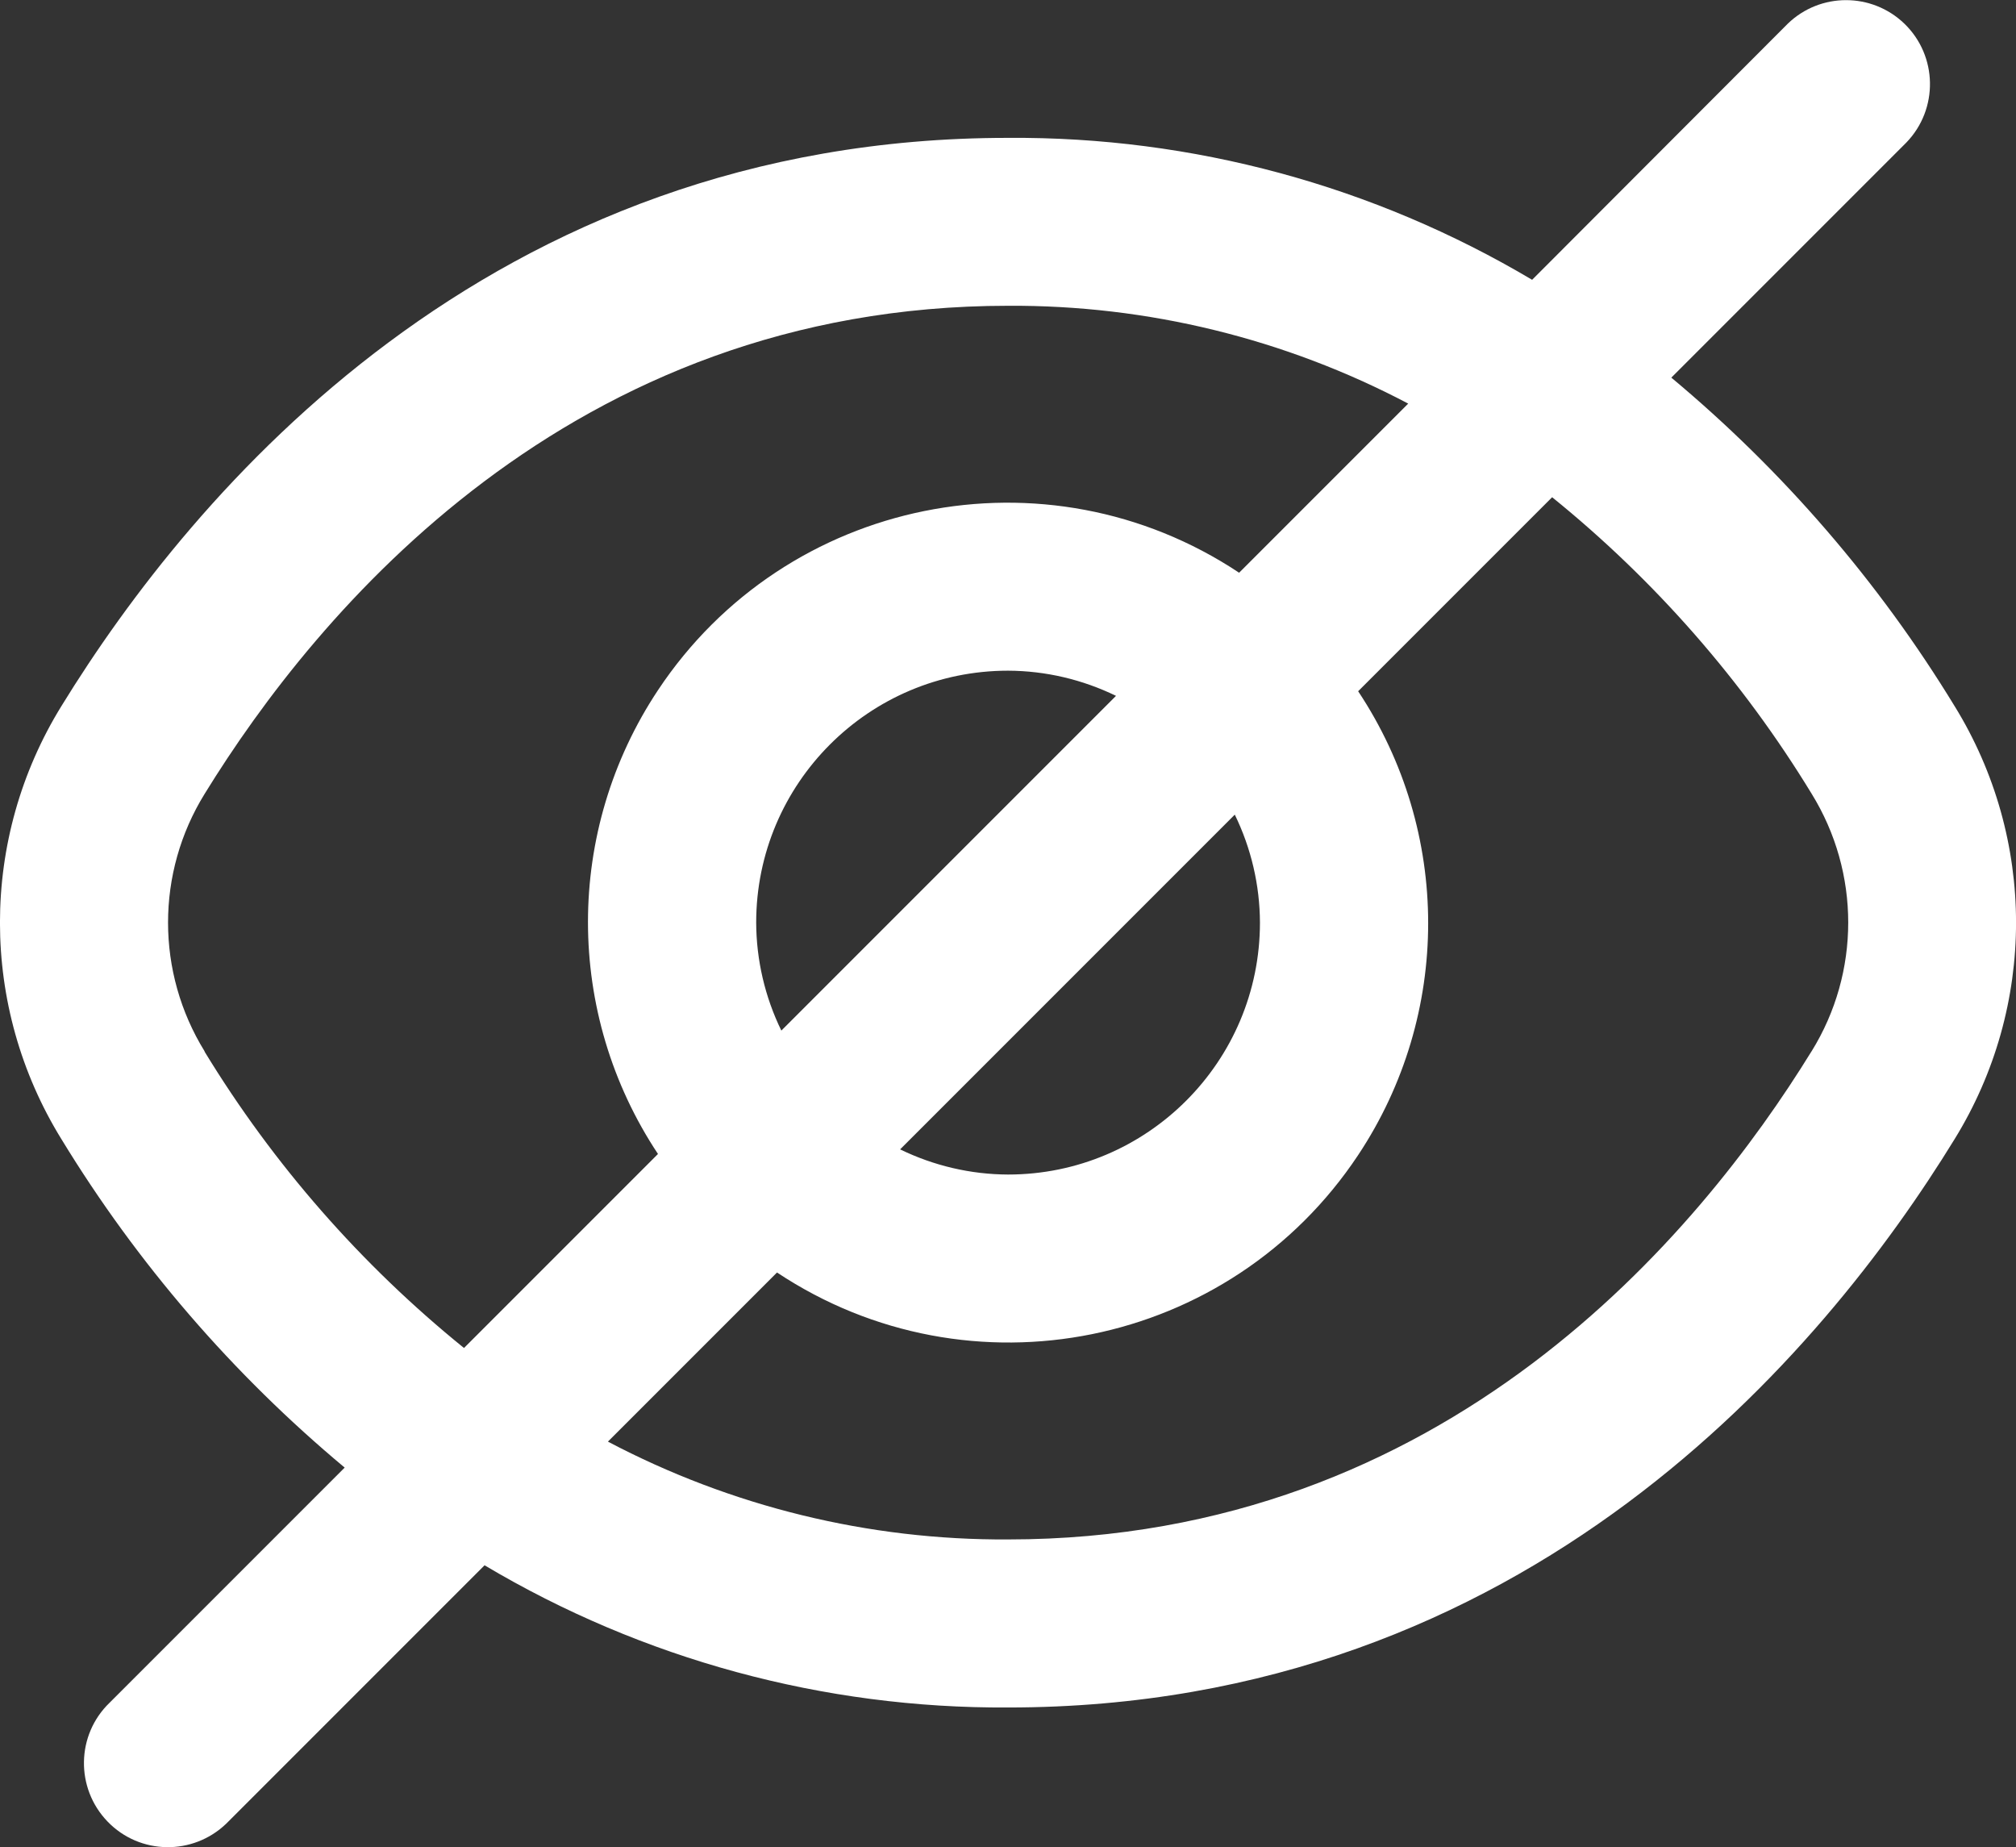 <?xml version="1.0" encoding="UTF-8"?><svg id="Capa_2" xmlns="http://www.w3.org/2000/svg" viewBox="0 0 149.03 136.53"><rect x="0" y="0" width="149.03" height="136.53" fill="#333333" stroke="none"/><defs><style>.cls-1{fill:#fff;}</style></defs><g id="Capa_1-2"><path class="cls-1" d="M144.48,52.17c-5.6-9.18-12.67-17.37-20.93-24.26l17.38-17.38c2.38-2.47,2.31-6.4-.15-8.78-2.41-2.32-6.22-2.32-8.62,0l-18.9,18.93c-11.72-6.96-25.11-10.59-38.74-10.49C36.09,10.18,14.19,36.49,4.55,52.17c-6.07,9.82-6.07,22.22,0,32.04,5.6,9.18,12.67,17.37,20.93,24.26l-17.38,17.38c-2.47,2.38-2.53,6.31-.15,8.78,2.38,2.47,6.31,2.53,8.78,.15,.05-.05,.1-.1,.15-.15l18.94-18.94c11.7,6.96,25.08,10.59,38.7,10.51,38.43,0,60.33-26.31,69.96-41.99,6.07-9.82,6.07-22.22,0-32.04ZM15.13,77.71c-3.61-5.84-3.61-13.21,0-19.04,8.28-13.45,27-36.07,59.39-36.07,10.31-.06,20.47,2.43,29.58,7.23l-12.5,12.5c-14.26-9.47-33.49-5.58-42.96,8.68-6.9,10.39-6.9,23.89,0,34.28l-14.34,14.34c-7.6-6.15-14.09-13.56-19.18-21.91Zm78.01-9.52c0,10.28-8.34,18.62-18.62,18.62-2.77-.01-5.49-.65-7.98-1.86l24.74-24.74c1.21,2.48,1.85,5.21,1.86,7.98Zm-37.24,0c0-10.28,8.34-18.62,18.62-18.62,2.77,.01,5.49,.65,7.98,1.86l-24.74,24.74c-1.21-2.48-1.85-5.21-1.86-7.98Zm78.01,9.52c-8.28,13.45-27,36.07-59.39,36.07-10.31,.06-20.47-2.43-29.58-7.23l12.5-12.5c14.26,9.47,33.49,5.58,42.96-8.68,6.9-10.39,6.9-23.89,0-34.28l14.34-14.34c7.6,6.15,14.09,13.56,19.18,21.91,3.61,5.84,3.61,13.21,0,19.04h0Z"/></g></svg>